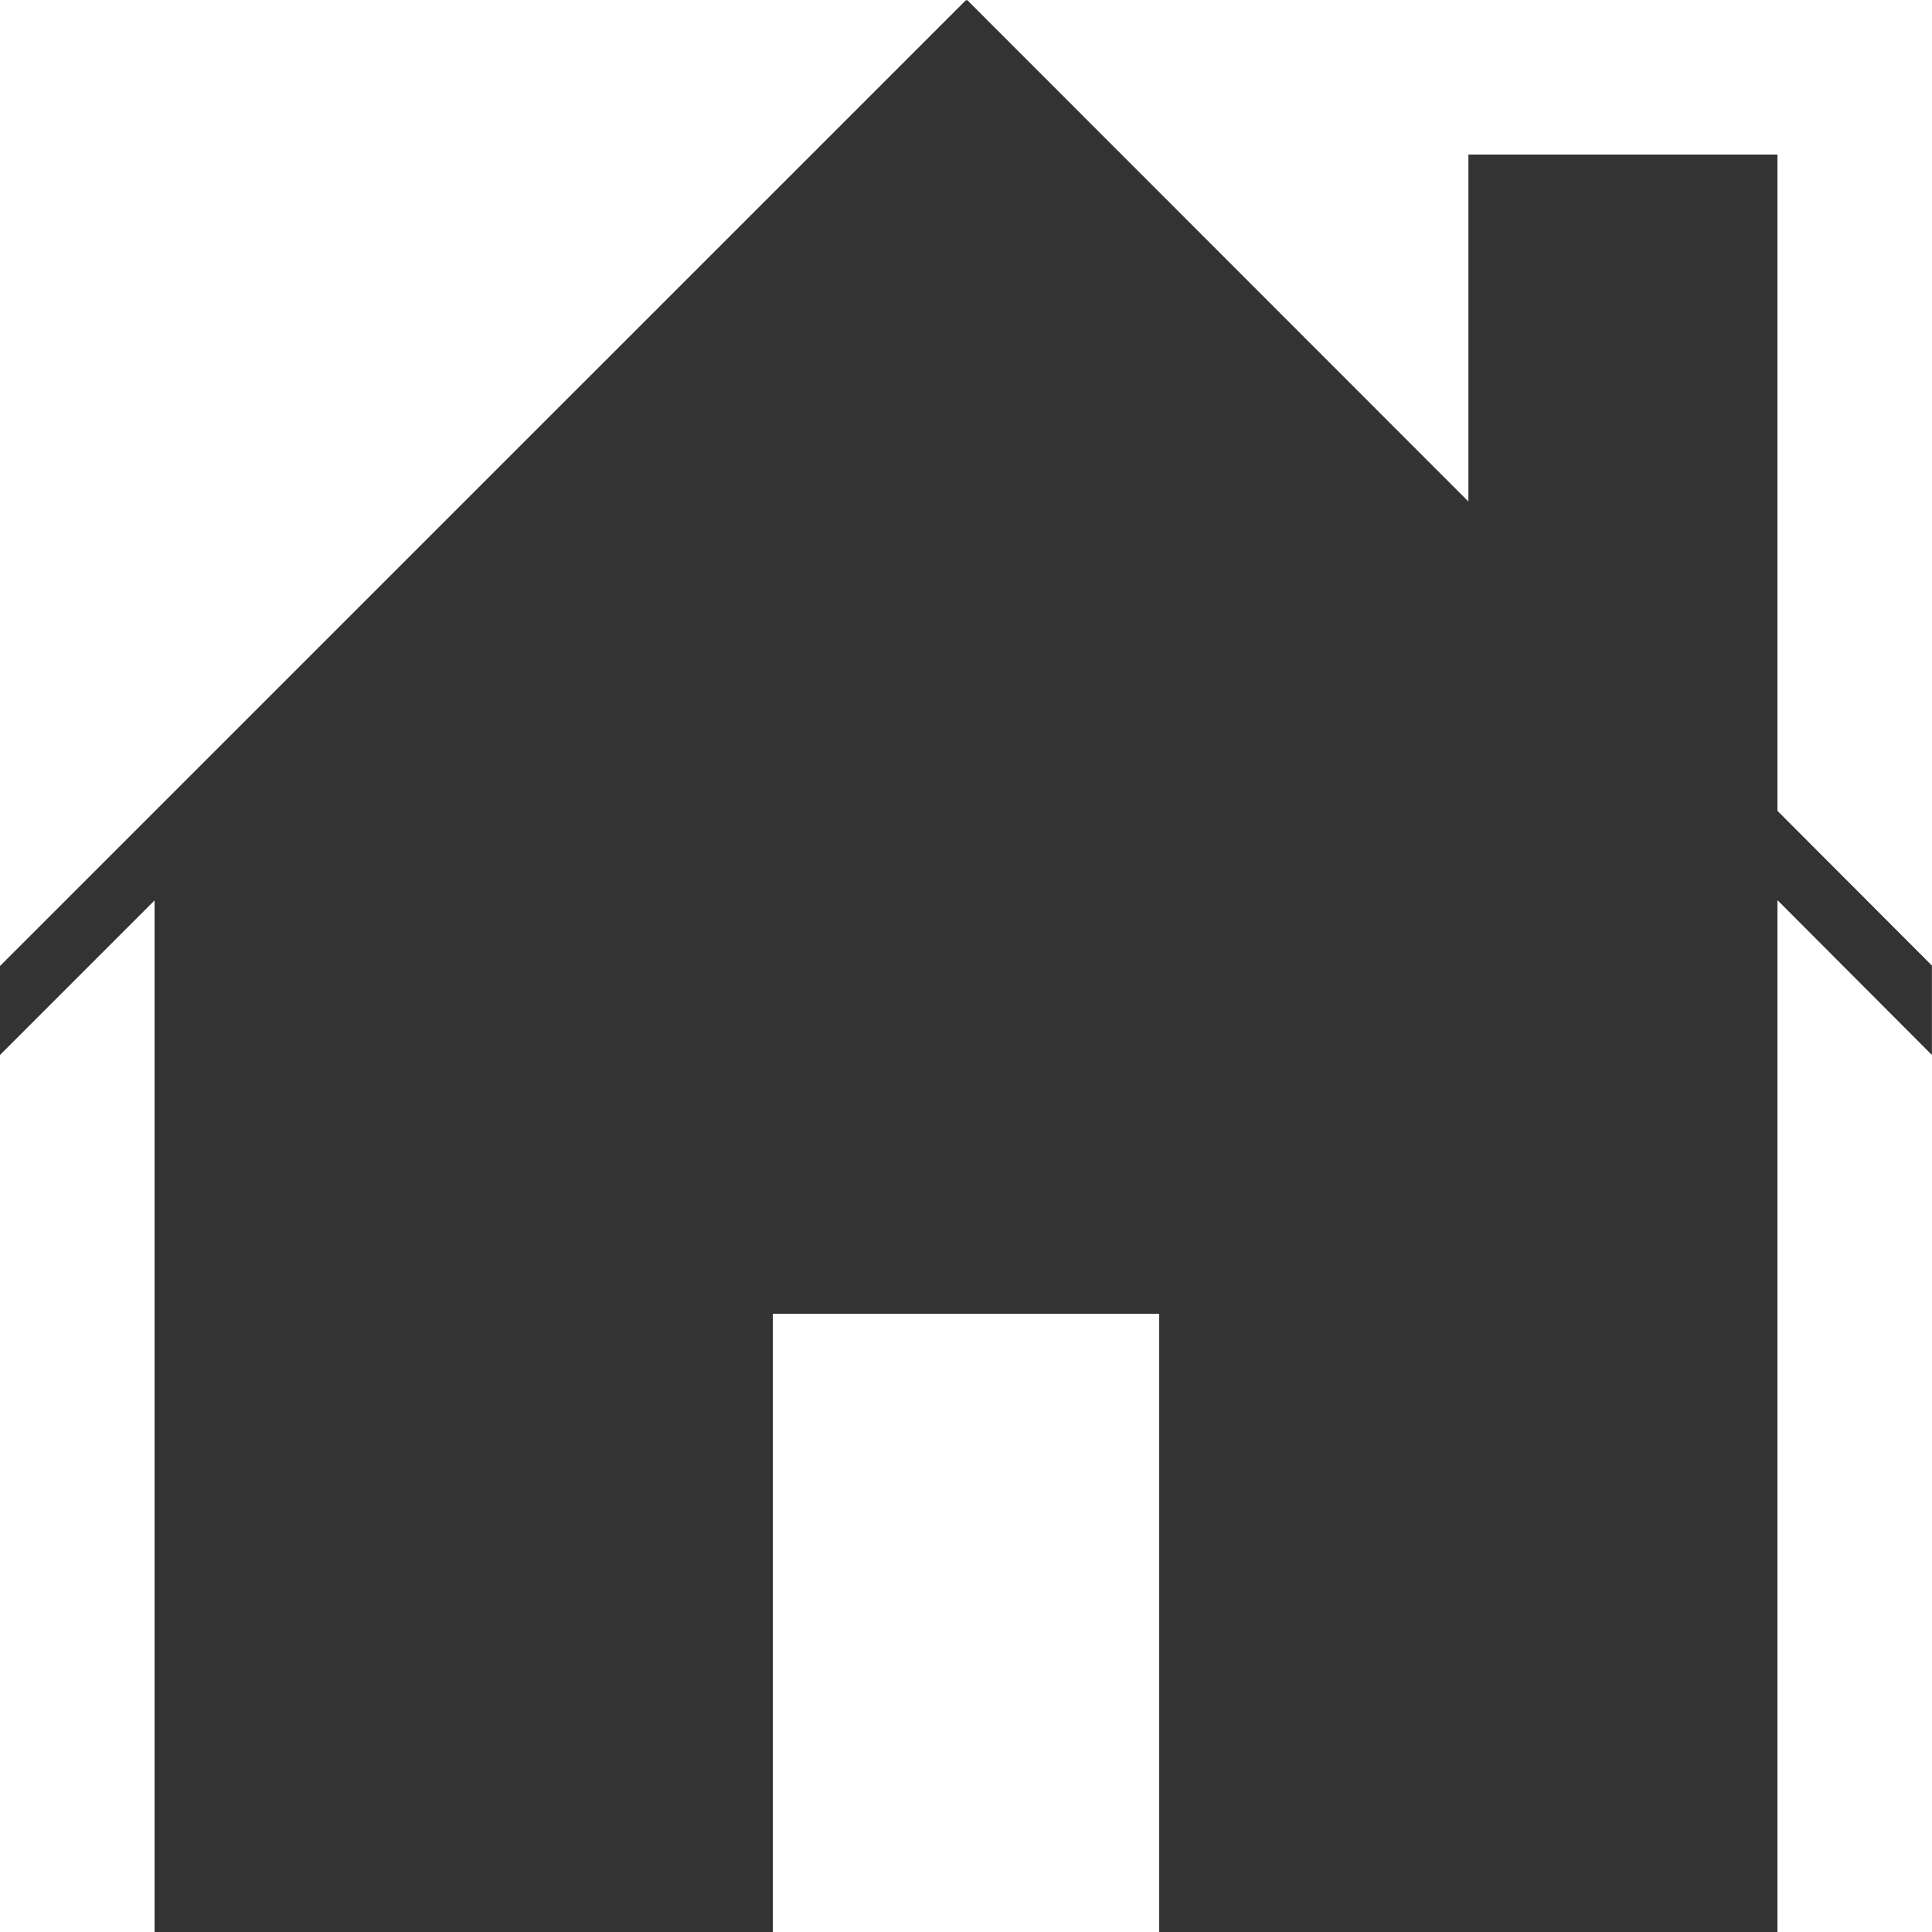 <?xml version="1.0" encoding="utf-8"?>
<!-- Generator: Adobe Illustrator 16.0.0, SVG Export Plug-In . SVG Version: 6.00 Build 0)  -->
<!DOCTYPE svg PUBLIC "-//W3C//DTD SVG 1.1//EN" "http://www.w3.org/Graphics/SVG/1.1/DTD/svg11.dtd">
<svg version="1.1" id="Layer_1" xmlns="http://www.w3.org/2000/svg" xmlns:xlink="http://www.w3.org/1999/xlink" x="0px" y="0px"
	 width="22px" height="22px" viewBox="0 0 22 22" enable-background="new 0 0 22 22" xml:space="preserve">
<polygon fill="#333333" points="11.013,0 11.007,0.006 11,0.001 0,11 0,12.013 1.76,10.253 1.76,22 8.8,22 8.8,14.96 13.2,14.96
	13.2,22 20.24,22 20.24,10.25 21.999,12.013 21.999,10.995 20.24,9.233 20.24,1.76 16.721,1.76 16.721,5.711 "/>
</svg>
